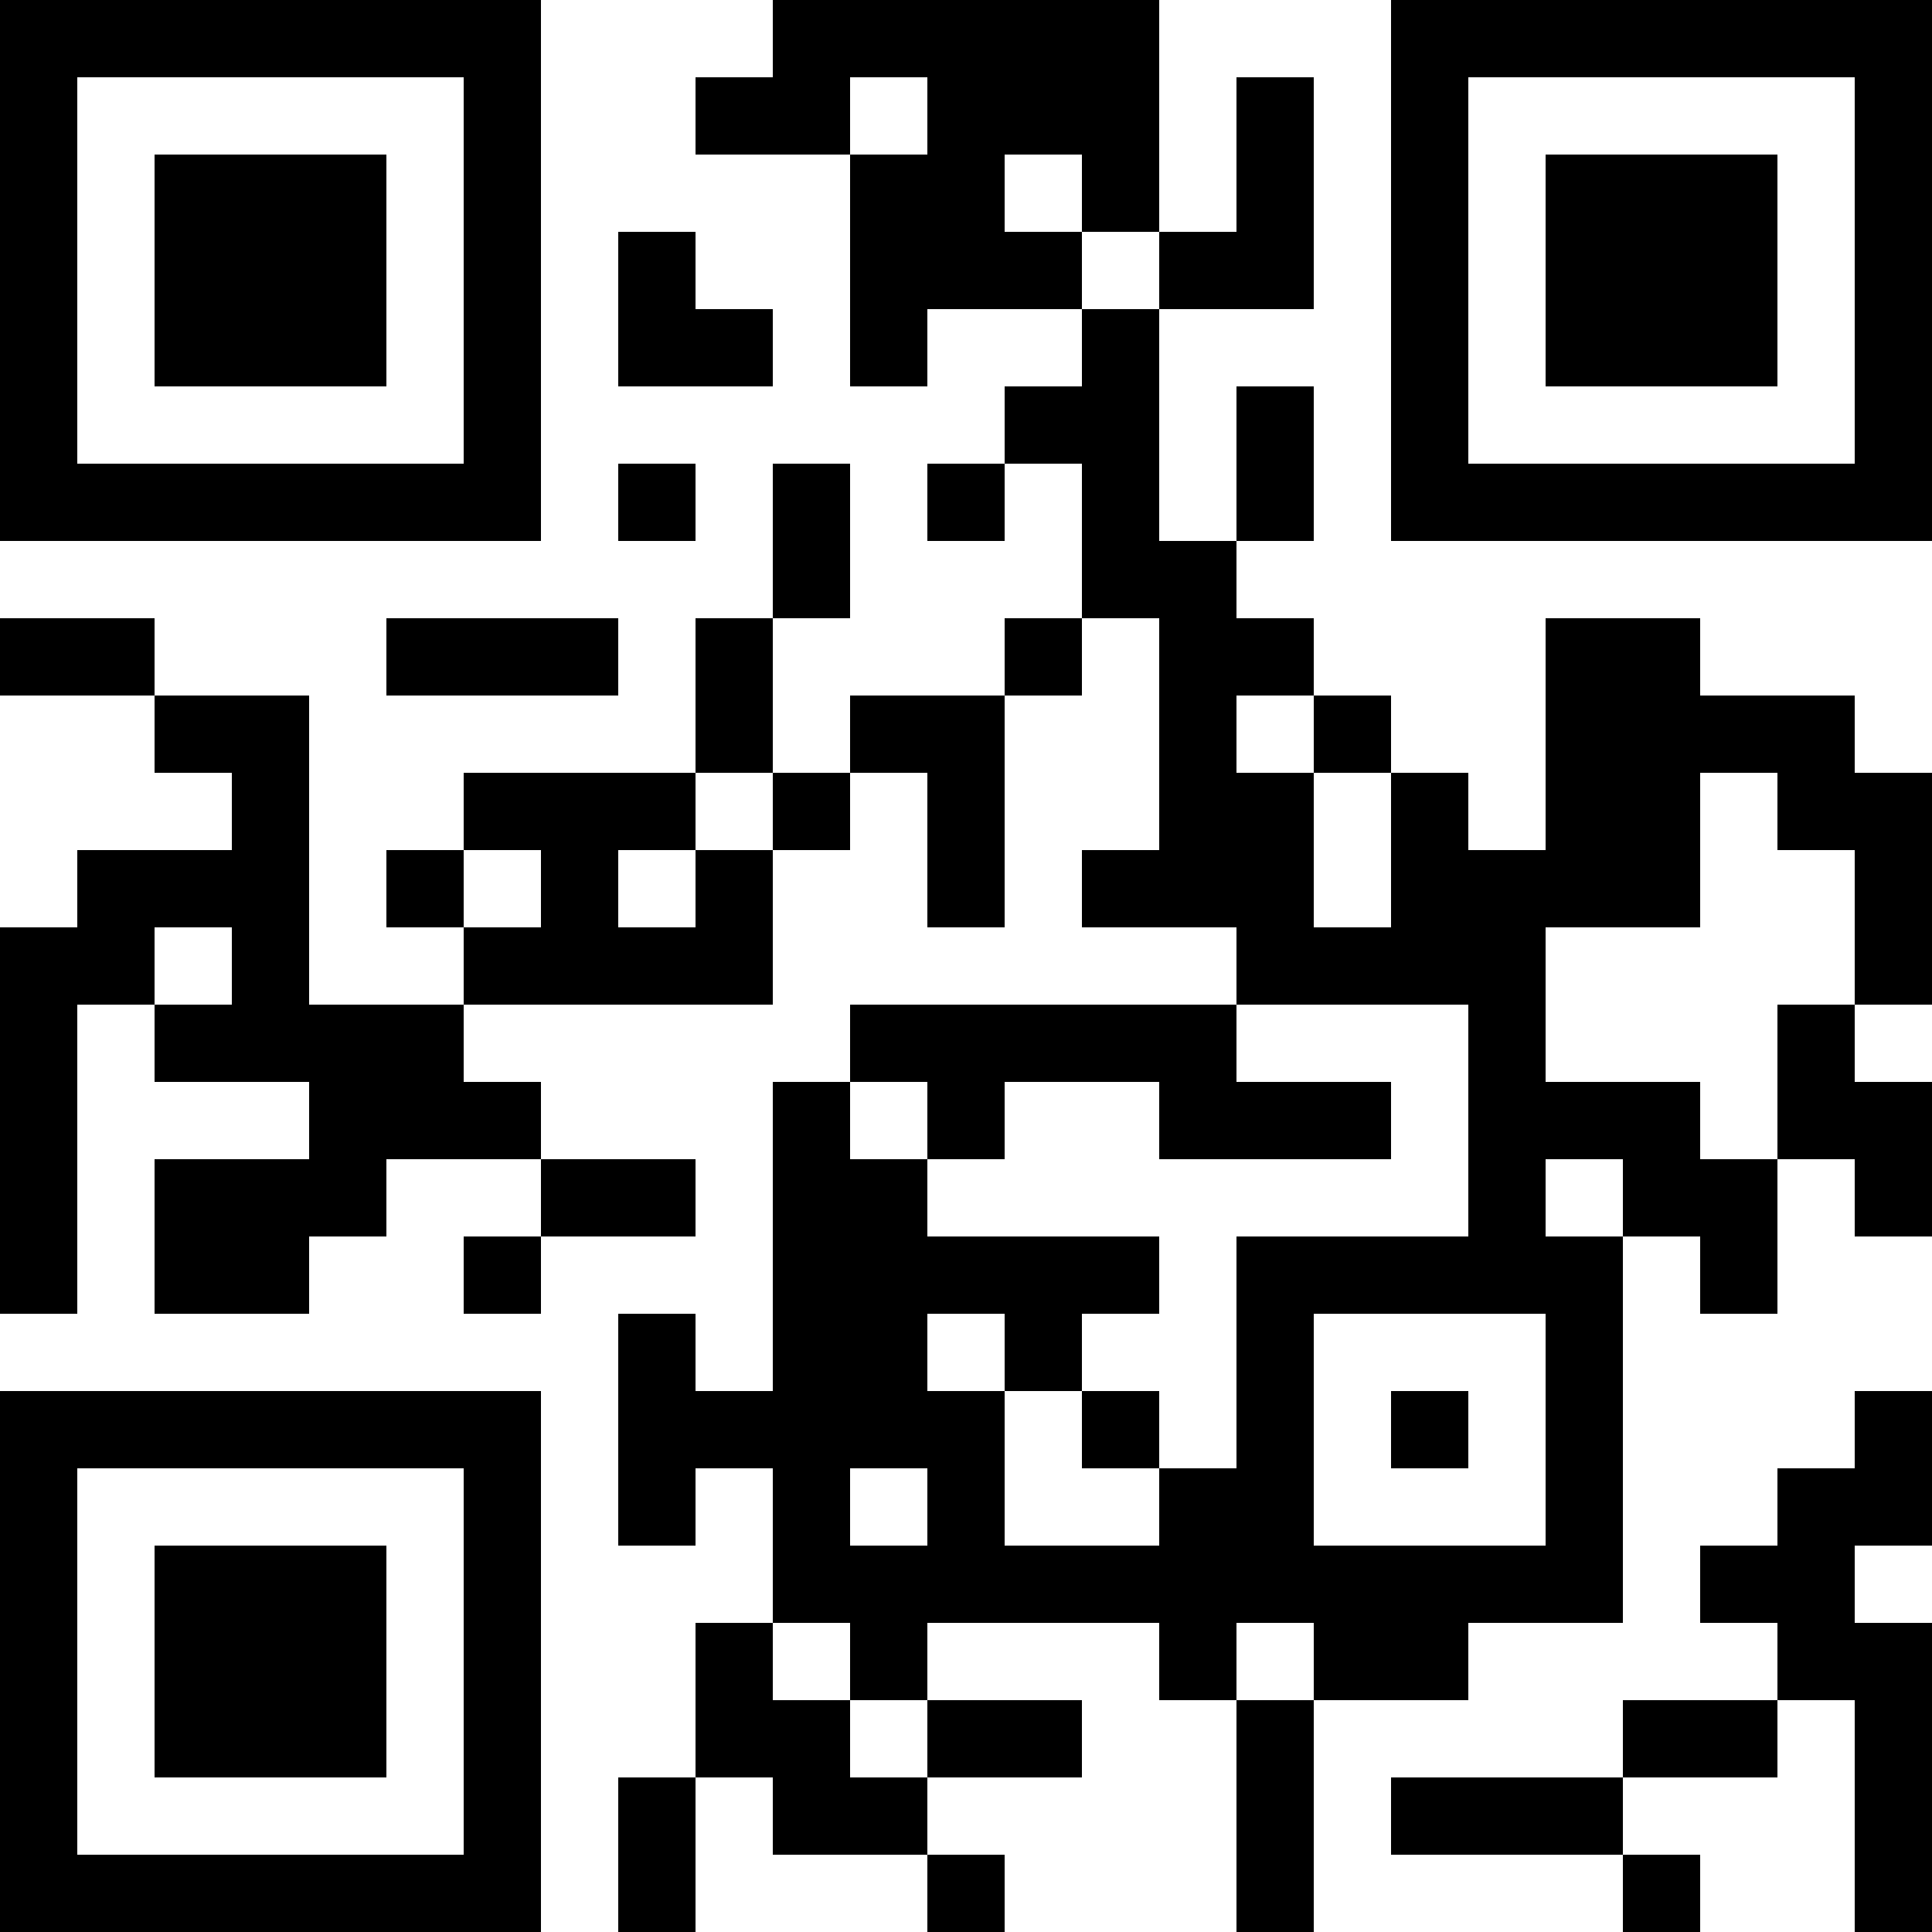 <?xml version="1.0" encoding="UTF-8"?>
<svg xmlns="http://www.w3.org/2000/svg" version="1.1" width="1000" height="1000" viewBox="0 0 1000 1000"><rect x="0" y="0" width="1000" height="1000" fill="#ffffff"/><g transform="scale(40)"><g transform="translate(0,0)"><path fill-rule="evenodd" d="M10 0L10 1L9 1L9 2L11 2L11 5L12 5L12 4L14 4L14 5L13 5L13 6L12 6L12 7L13 7L13 6L14 6L14 8L13 8L13 9L11 9L11 10L10 10L10 8L11 8L11 6L10 6L10 8L9 8L9 10L6 10L6 11L5 11L5 12L6 12L6 13L4 13L4 9L2 9L2 8L0 8L0 9L2 9L2 10L3 10L3 11L1 11L1 12L0 12L0 17L1 17L1 13L2 13L2 14L4 14L4 15L2 15L2 17L4 17L4 16L5 16L5 15L7 15L7 16L6 16L6 17L7 17L7 16L9 16L9 15L7 15L7 14L6 14L6 13L10 13L10 11L11 11L11 10L12 10L12 12L13 12L13 9L14 9L14 8L15 8L15 11L14 11L14 12L16 12L16 13L11 13L11 14L10 14L10 18L9 18L9 17L8 17L8 20L9 20L9 19L10 19L10 21L9 21L9 23L8 23L8 25L9 25L9 23L10 23L10 24L12 24L12 25L13 25L13 24L12 24L12 23L14 23L14 22L12 22L12 21L15 21L15 22L16 22L16 25L17 25L17 22L19 22L19 21L21 21L21 16L22 16L22 17L23 17L23 15L24 15L24 16L25 16L25 14L24 14L24 13L25 13L25 10L24 10L24 9L22 9L22 8L20 8L20 11L19 11L19 10L18 10L18 9L17 9L17 8L16 8L16 7L17 7L17 5L16 5L16 7L15 7L15 4L17 4L17 1L16 1L16 3L15 3L15 0ZM11 1L11 2L12 2L12 1ZM13 2L13 3L14 3L14 4L15 4L15 3L14 3L14 2ZM8 3L8 5L10 5L10 4L9 4L9 3ZM8 6L8 7L9 7L9 6ZM5 8L5 9L8 9L8 8ZM16 9L16 10L17 10L17 12L18 12L18 10L17 10L17 9ZM9 10L9 11L8 11L8 12L9 12L9 11L10 11L10 10ZM22 10L22 12L20 12L20 14L22 14L22 15L23 15L23 13L24 13L24 11L23 11L23 10ZM6 11L6 12L7 12L7 11ZM2 12L2 13L3 13L3 12ZM16 13L16 14L18 14L18 15L15 15L15 14L13 14L13 15L12 15L12 14L11 14L11 15L12 15L12 16L15 16L15 17L14 17L14 18L13 18L13 17L12 17L12 18L13 18L13 20L15 20L15 19L16 19L16 16L19 16L19 13ZM20 15L20 16L21 16L21 15ZM17 17L17 20L20 20L20 17ZM14 18L14 19L15 19L15 18ZM18 18L18 19L19 19L19 18ZM24 18L24 19L23 19L23 20L22 20L22 21L23 21L23 22L21 22L21 23L18 23L18 24L21 24L21 25L22 25L22 24L21 24L21 23L23 23L23 22L24 22L24 25L25 25L25 21L24 21L24 20L25 20L25 18ZM11 19L11 20L12 20L12 19ZM10 21L10 22L11 22L11 23L12 23L12 22L11 22L11 21ZM16 21L16 22L17 22L17 21ZM0 0L0 7L7 7L7 0ZM1 1L1 6L6 6L6 1ZM2 2L2 5L5 5L5 2ZM18 0L18 7L25 7L25 0ZM19 1L19 6L24 6L24 1ZM20 2L20 5L23 5L23 2ZM0 18L0 25L7 25L7 18ZM1 19L1 24L6 24L6 19ZM2 20L2 23L5 23L5 20Z" fill="#000000"/></g></g></svg>
